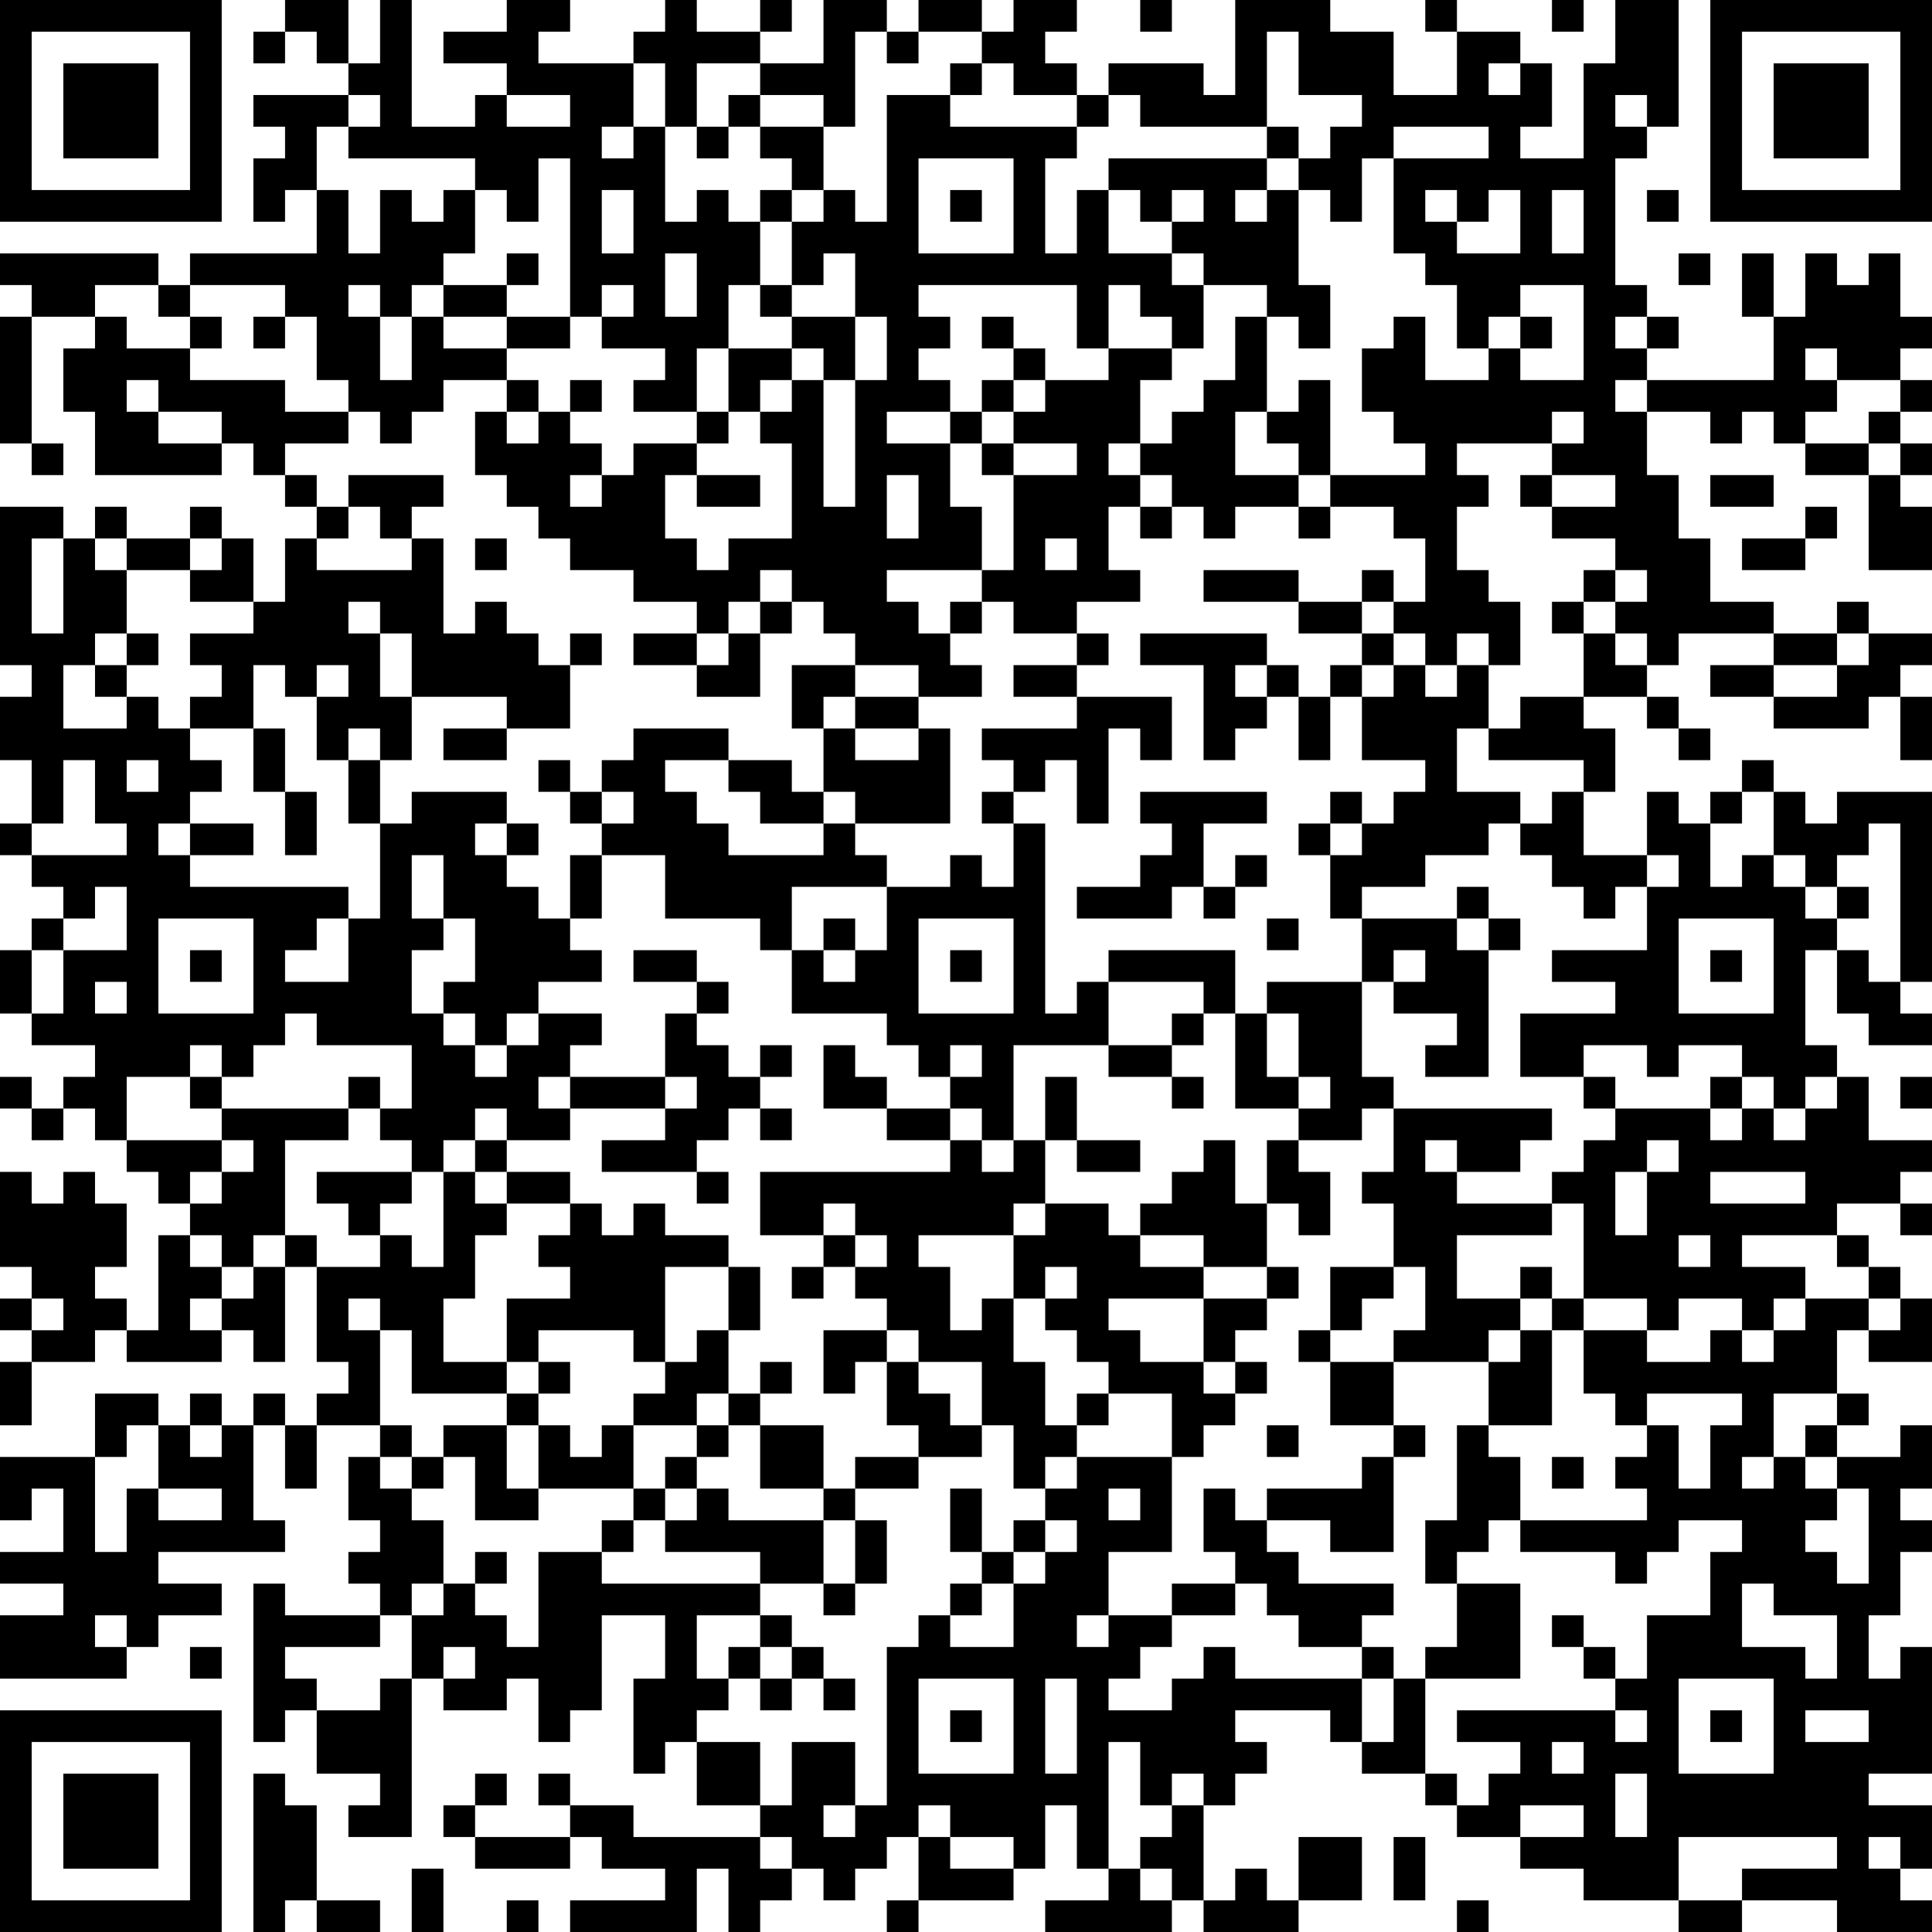 <?xml version="1.0" encoding="UTF-8"?>
<svg xmlns="http://www.w3.org/2000/svg" version="1.1" width="160" height="160" viewBox="0 0 160 160"><rect x="0" y="0" width="160" height="160" fill="#ffffff"/><g transform="scale(2.623)"><g transform="translate(0,0)"><path fill-rule="evenodd" d="M9 0L9 1L8 1L8 2L9 2L9 1L10 1L10 2L11 2L11 3L8 3L8 4L9 4L9 5L8 5L8 7L9 7L9 6L10 6L10 8L6 8L6 9L5 9L5 8L0 8L0 9L1 9L1 10L0 10L0 14L1 14L1 15L2 15L2 14L1 14L1 10L3 10L3 11L2 11L2 13L3 13L3 15L7 15L7 14L8 14L8 15L9 15L9 16L10 16L10 17L9 17L9 19L8 19L8 17L7 17L7 16L6 16L6 17L4 17L4 16L3 16L3 17L2 17L2 16L0 16L0 21L1 21L1 22L0 22L0 24L1 24L1 26L0 26L0 27L1 27L1 28L2 28L2 29L1 29L1 30L0 30L0 32L1 32L1 33L3 33L3 34L2 34L2 35L1 35L1 34L0 34L0 35L1 35L1 36L2 36L2 35L3 35L3 36L4 36L4 37L5 37L5 38L6 38L6 39L5 39L5 42L4 42L4 41L3 41L3 40L4 40L4 38L3 38L3 37L2 37L2 38L1 38L1 37L0 37L0 40L1 40L1 41L0 41L0 42L1 42L1 43L0 43L0 45L1 45L1 43L3 43L3 42L4 42L4 43L7 43L7 42L8 42L8 43L9 43L9 40L10 40L10 43L11 43L11 44L10 44L10 45L9 45L9 44L8 44L8 45L7 45L7 44L6 44L6 45L5 45L5 44L3 44L3 46L0 46L0 48L1 48L1 47L2 47L2 49L0 49L0 50L2 50L2 51L0 51L0 53L4 53L4 52L5 52L5 51L7 51L7 50L5 50L5 49L9 49L9 48L8 48L8 45L9 45L9 47L10 47L10 45L12 45L12 46L11 46L11 48L12 48L12 49L11 49L11 50L12 50L12 51L9 51L9 50L8 50L8 55L9 55L9 54L10 54L10 56L12 56L12 57L11 57L11 58L13 58L13 53L14 53L14 54L16 54L16 53L17 53L17 55L18 55L18 54L19 54L19 51L21 51L21 53L20 53L20 56L21 56L21 55L22 55L22 57L24 57L24 58L20 58L20 57L18 57L18 56L17 56L17 57L18 57L18 58L15 58L15 57L16 57L16 56L15 56L15 57L14 57L14 58L15 58L15 59L18 59L18 58L19 58L19 59L21 59L21 60L18 60L18 61L22 61L22 59L23 59L23 61L24 61L24 60L25 60L25 59L26 59L26 60L27 60L27 59L28 59L28 58L29 58L29 60L28 60L28 61L29 61L29 60L32 60L32 59L33 59L33 57L34 57L34 59L35 59L35 60L33 60L33 61L37 61L37 60L38 60L38 61L41 61L41 60L43 60L43 58L41 58L41 60L40 60L40 59L39 59L39 60L38 60L38 57L39 57L39 56L40 56L40 55L39 55L39 54L42 54L42 55L43 55L43 56L45 56L45 57L46 57L46 58L48 58L48 59L50 59L50 60L53 60L53 61L55 61L55 60L58 60L58 61L61 61L61 60L60 60L60 59L61 59L61 57L59 57L59 56L61 56L61 52L60 52L60 53L59 53L59 51L60 51L60 49L61 49L61 48L60 48L60 47L61 47L61 45L60 45L60 46L58 46L58 45L59 45L59 44L58 44L58 42L59 42L59 43L61 43L61 41L60 41L60 40L59 40L59 39L58 39L58 38L60 38L60 39L61 39L61 38L60 38L60 37L61 37L61 36L59 36L59 34L58 34L58 33L57 33L57 30L58 30L58 32L59 32L59 33L61 33L61 32L60 32L60 31L61 31L61 25L58 25L58 26L57 26L57 25L56 25L56 24L55 24L55 25L54 25L54 26L53 26L53 25L52 25L52 27L50 27L50 25L51 25L51 23L50 23L50 22L52 22L52 23L53 23L53 24L54 24L54 23L53 23L53 22L52 22L52 21L53 21L53 20L56 20L56 21L54 21L54 22L56 22L56 23L59 23L59 22L60 22L60 24L61 24L61 22L60 22L60 21L61 21L61 20L59 20L59 19L58 19L58 20L56 20L56 19L54 19L54 17L53 17L53 15L52 15L52 13L54 13L54 14L55 14L55 13L56 13L56 14L57 14L57 15L59 15L59 18L61 18L61 16L60 16L60 15L61 15L61 14L60 14L60 13L61 13L61 12L60 12L60 11L61 11L61 10L60 10L60 8L59 8L59 9L58 9L58 8L57 8L57 10L56 10L56 8L55 8L55 10L56 10L56 12L52 12L52 11L53 11L53 10L52 10L52 9L51 9L51 5L52 5L52 4L53 4L53 0L51 0L51 2L50 2L50 5L48 5L48 4L49 4L49 2L48 2L48 1L46 1L46 0L45 0L45 1L46 1L46 3L44 3L44 1L42 1L42 0L39 0L39 3L38 3L38 2L35 2L35 3L34 3L34 2L33 2L33 1L34 1L34 0L32 0L32 1L31 1L31 0L29 0L29 1L28 1L28 0L26 0L26 2L24 2L24 1L25 1L25 0L24 0L24 1L22 1L22 0L21 0L21 1L20 1L20 2L17 2L17 1L18 1L18 0L16 0L16 1L14 1L14 2L16 2L16 3L15 3L15 4L13 4L13 0L12 0L12 2L11 2L11 0ZM36 0L36 1L37 1L37 0ZM49 0L49 1L50 1L50 0ZM27 1L27 4L26 4L26 3L24 3L24 2L22 2L22 4L21 4L21 2L20 2L20 4L19 4L19 5L20 5L20 4L21 4L21 7L22 7L22 6L23 6L23 7L24 7L24 9L23 9L23 11L22 11L22 13L20 13L20 12L21 12L21 11L19 11L19 10L20 10L20 9L19 9L19 10L18 10L18 5L17 5L17 7L16 7L16 6L15 6L15 5L11 5L11 4L12 4L12 3L11 3L11 4L10 4L10 6L11 6L11 8L12 8L12 6L13 6L13 7L14 7L14 6L15 6L15 8L14 8L14 9L13 9L13 10L12 10L12 9L11 9L11 10L12 10L12 12L13 12L13 10L14 10L14 11L16 11L16 12L14 12L14 13L13 13L13 14L12 14L12 13L11 13L11 12L10 12L10 10L9 10L9 9L6 9L6 10L5 10L5 9L3 9L3 10L4 10L4 11L6 11L6 12L9 12L9 13L11 13L11 14L9 14L9 15L10 15L10 16L11 16L11 17L10 17L10 18L13 18L13 17L14 17L14 20L15 20L15 19L16 19L16 20L17 20L17 21L18 21L18 23L16 23L16 22L13 22L13 20L12 20L12 19L11 19L11 20L12 20L12 22L13 22L13 24L12 24L12 23L11 23L11 24L10 24L10 22L11 22L11 21L10 21L10 22L9 22L9 21L8 21L8 23L6 23L6 22L7 22L7 21L6 21L6 20L8 20L8 19L6 19L6 18L7 18L7 17L6 17L6 18L4 18L4 17L3 17L3 18L4 18L4 20L3 20L3 21L2 21L2 23L4 23L4 22L5 22L5 23L6 23L6 24L7 24L7 25L6 25L6 26L5 26L5 27L6 27L6 28L11 28L11 29L10 29L10 30L9 30L9 31L11 31L11 29L12 29L12 26L13 26L13 25L16 25L16 26L15 26L15 27L16 27L16 28L17 28L17 29L18 29L18 30L19 30L19 31L17 31L17 32L16 32L16 33L15 33L15 32L14 32L14 31L15 31L15 29L14 29L14 27L13 27L13 29L14 29L14 30L13 30L13 32L14 32L14 33L15 33L15 34L16 34L16 33L17 33L17 32L19 32L19 33L18 33L18 34L17 34L17 35L18 35L18 36L16 36L16 35L15 35L15 36L14 36L14 37L13 37L13 36L12 36L12 35L13 35L13 33L10 33L10 32L9 32L9 33L8 33L8 34L7 34L7 33L6 33L6 34L4 34L4 36L7 36L7 37L6 37L6 38L7 38L7 37L8 37L8 36L7 36L7 35L11 35L11 36L9 36L9 39L8 39L8 40L7 40L7 39L6 39L6 40L7 40L7 41L6 41L6 42L7 42L7 41L8 41L8 40L9 40L9 39L10 39L10 40L12 40L12 39L13 39L13 40L14 40L14 37L15 37L15 38L16 38L16 39L15 39L15 41L14 41L14 43L16 43L16 44L13 44L13 42L12 42L12 41L11 41L11 42L12 42L12 45L13 45L13 46L12 46L12 47L13 47L13 48L14 48L14 50L13 50L13 51L12 51L12 52L9 52L9 53L10 53L10 54L12 54L12 53L13 53L13 51L14 51L14 50L15 50L15 51L16 51L16 52L17 52L17 49L19 49L19 50L24 50L24 51L22 51L22 53L23 53L23 54L22 54L22 55L24 55L24 57L25 57L25 55L27 55L27 57L26 57L26 58L27 58L27 57L28 57L28 52L29 52L29 51L30 51L30 52L32 52L32 50L33 50L33 49L34 49L34 48L33 48L33 47L34 47L34 46L37 46L37 49L35 49L35 51L34 51L34 52L35 52L35 51L37 51L37 52L36 52L36 53L35 53L35 54L37 54L37 53L38 53L38 52L39 52L39 53L43 53L43 55L44 55L44 53L45 53L45 56L46 56L46 57L47 57L47 56L48 56L48 55L46 55L46 54L51 54L51 55L52 55L52 54L51 54L51 53L52 53L52 51L54 51L54 49L55 49L55 48L53 48L53 49L52 49L52 50L51 50L51 49L48 49L48 48L52 48L52 47L51 47L51 46L52 46L52 45L53 45L53 47L54 47L54 45L55 45L55 44L52 44L52 45L51 45L51 44L50 44L50 42L52 42L52 43L54 43L54 42L55 42L55 43L56 43L56 42L57 42L57 41L59 41L59 42L60 42L60 41L59 41L59 40L58 40L58 39L55 39L55 40L57 40L57 41L56 41L56 42L55 42L55 41L53 41L53 42L52 42L52 41L50 41L50 38L49 38L49 37L50 37L50 36L51 36L51 35L54 35L54 36L55 36L55 35L56 35L56 36L57 36L57 35L58 35L58 34L57 34L57 35L56 35L56 34L55 34L55 33L53 33L53 34L52 34L52 33L50 33L50 34L48 34L48 32L51 32L51 31L49 31L49 30L52 30L52 28L53 28L53 27L52 27L52 28L51 28L51 29L50 29L50 28L49 28L49 27L48 27L48 26L49 26L49 25L50 25L50 24L47 24L47 23L48 23L48 22L50 22L50 20L51 20L51 21L52 21L52 20L51 20L51 19L52 19L52 18L51 18L51 17L49 17L49 16L51 16L51 15L49 15L49 14L50 14L50 13L49 13L49 14L46 14L46 15L47 15L47 16L46 16L46 18L47 18L47 19L48 19L48 21L47 21L47 20L46 20L46 21L45 21L45 20L44 20L44 19L45 19L45 17L44 17L44 16L42 16L42 15L45 15L45 14L44 14L44 13L43 13L43 11L44 11L44 10L45 10L45 12L47 12L47 11L48 11L48 12L50 12L50 9L48 9L48 10L47 10L47 11L46 11L46 9L45 9L45 8L44 8L44 5L47 5L47 4L44 4L44 5L43 5L43 7L42 7L42 6L41 6L41 5L42 5L42 4L43 4L43 3L41 3L41 1L40 1L40 4L36 4L36 3L35 3L35 4L34 4L34 3L32 3L32 2L31 2L31 1L29 1L29 2L28 2L28 1ZM30 2L30 3L28 3L28 7L27 7L27 6L26 6L26 4L24 4L24 3L23 3L23 4L22 4L22 5L23 5L23 4L24 4L24 5L25 5L25 6L24 6L24 7L25 7L25 9L24 9L24 10L25 10L25 11L23 11L23 13L22 13L22 14L20 14L20 15L19 15L19 14L18 14L18 13L19 13L19 12L18 12L18 13L17 13L17 12L16 12L16 13L15 13L15 15L16 15L16 16L17 16L17 17L18 17L18 18L20 18L20 19L22 19L22 20L20 20L20 21L22 21L22 22L24 22L24 20L25 20L25 19L26 19L26 20L27 20L27 21L25 21L25 23L26 23L26 25L25 25L25 24L23 24L23 23L20 23L20 24L19 24L19 25L18 25L18 24L17 24L17 25L18 25L18 26L19 26L19 27L18 27L18 29L19 29L19 27L21 27L21 29L24 29L24 30L25 30L25 32L28 32L28 33L29 33L29 34L30 34L30 35L28 35L28 34L27 34L27 33L26 33L26 35L28 35L28 36L30 36L30 37L24 37L24 39L26 39L26 40L25 40L25 41L26 41L26 40L27 40L27 41L28 41L28 42L26 42L26 44L27 44L27 43L28 43L28 45L29 45L29 46L27 46L27 47L26 47L26 45L24 45L24 44L25 44L25 43L24 43L24 44L23 44L23 42L24 42L24 40L23 40L23 39L21 39L21 38L20 38L20 39L19 39L19 38L18 38L18 37L16 37L16 36L15 36L15 37L16 37L16 38L18 38L18 39L17 39L17 40L18 40L18 41L16 41L16 43L17 43L17 44L16 44L16 45L14 45L14 46L13 46L13 47L14 47L14 46L15 46L15 48L17 48L17 47L20 47L20 48L19 48L19 49L20 49L20 48L21 48L21 49L24 49L24 50L26 50L26 51L27 51L27 50L28 50L28 48L27 48L27 47L29 47L29 46L31 46L31 45L32 45L32 47L33 47L33 46L34 46L34 45L35 45L35 44L37 44L37 46L38 46L38 45L39 45L39 44L40 44L40 43L39 43L39 42L40 42L40 41L41 41L41 40L40 40L40 38L41 38L41 39L42 39L42 37L41 37L41 36L43 36L43 35L44 35L44 37L43 37L43 38L44 38L44 40L42 40L42 42L41 42L41 43L42 43L42 45L44 45L44 46L43 46L43 47L40 47L40 48L39 48L39 47L38 47L38 49L39 49L39 50L37 50L37 51L39 51L39 50L40 50L40 51L41 51L41 52L43 52L43 53L44 53L44 52L43 52L43 51L44 51L44 50L41 50L41 49L40 49L40 48L42 48L42 49L44 49L44 46L45 46L45 45L44 45L44 43L47 43L47 45L46 45L46 48L45 48L45 50L46 50L46 52L45 52L45 53L48 53L48 50L46 50L46 49L47 49L47 48L48 48L48 46L47 46L47 45L49 45L49 42L50 42L50 41L49 41L49 40L48 40L48 41L46 41L46 39L49 39L49 38L46 38L46 37L48 37L48 36L49 36L49 35L44 35L44 34L43 34L43 31L44 31L44 32L46 32L46 33L45 33L45 34L47 34L47 30L48 30L48 29L47 29L47 28L46 28L46 29L43 29L43 28L45 28L45 27L47 27L47 26L48 26L48 25L46 25L46 23L47 23L47 21L46 21L46 22L45 22L45 21L44 21L44 20L43 20L43 19L44 19L44 18L43 18L43 19L41 19L41 18L38 18L38 19L41 19L41 20L43 20L43 21L42 21L42 22L41 22L41 21L40 21L40 20L36 20L36 21L38 21L38 24L39 24L39 23L40 23L40 22L41 22L41 24L42 24L42 22L43 22L43 24L45 24L45 25L44 25L44 26L43 26L43 25L42 25L42 26L41 26L41 27L42 27L42 29L43 29L43 31L40 31L40 32L39 32L39 30L35 30L35 31L34 31L34 32L33 32L33 26L32 26L32 25L33 25L33 24L34 24L34 26L35 26L35 23L36 23L36 24L37 24L37 22L34 22L34 21L35 21L35 20L34 20L34 19L36 19L36 18L35 18L35 16L36 16L36 17L37 17L37 16L38 16L38 17L39 17L39 16L41 16L41 17L42 17L42 16L41 16L41 15L42 15L42 12L41 12L41 13L40 13L40 10L41 10L41 11L42 11L42 9L41 9L41 6L40 6L40 5L41 5L41 4L40 4L40 5L35 5L35 6L34 6L34 8L33 8L33 5L34 5L34 4L30 4L30 3L31 3L31 2ZM47 2L47 3L48 3L48 2ZM16 3L16 4L18 4L18 3ZM51 3L51 4L52 4L52 3ZM29 5L29 8L32 8L32 5ZM19 6L19 8L20 8L20 6ZM25 6L25 7L26 7L26 6ZM30 6L30 7L31 7L31 6ZM35 6L35 8L37 8L37 9L38 9L38 11L37 11L37 10L36 10L36 9L35 9L35 11L34 11L34 9L29 9L29 10L30 10L30 11L29 11L29 12L30 12L30 13L28 13L28 14L30 14L30 16L31 16L31 18L28 18L28 19L29 19L29 20L30 20L30 21L31 21L31 22L29 22L29 21L27 21L27 22L26 22L26 23L27 23L27 24L29 24L29 23L30 23L30 26L27 26L27 25L26 25L26 26L24 26L24 25L23 25L23 24L21 24L21 25L22 25L22 26L23 26L23 27L26 27L26 26L27 26L27 27L28 27L28 28L25 28L25 30L26 30L26 31L27 31L27 30L28 30L28 28L30 28L30 27L31 27L31 28L32 28L32 26L31 26L31 25L32 25L32 24L31 24L31 23L34 23L34 22L32 22L32 21L34 21L34 20L32 20L32 19L31 19L31 18L32 18L32 15L34 15L34 14L32 14L32 13L33 13L33 12L35 12L35 11L37 11L37 12L36 12L36 14L35 14L35 15L36 15L36 16L37 16L37 15L36 15L36 14L37 14L37 13L38 13L38 12L39 12L39 10L40 10L40 9L38 9L38 8L37 8L37 7L38 7L38 6L37 6L37 7L36 7L36 6ZM39 6L39 7L40 7L40 6ZM45 6L45 7L46 7L46 8L48 8L48 6L47 6L47 7L46 7L46 6ZM49 6L49 8L50 8L50 6ZM52 6L52 7L53 7L53 6ZM16 8L16 9L14 9L14 10L16 10L16 11L18 11L18 10L16 10L16 9L17 9L17 8ZM21 8L21 10L22 10L22 8ZM26 8L26 9L25 9L25 10L27 10L27 12L26 12L26 11L25 11L25 12L24 12L24 13L23 13L23 14L22 14L22 15L21 15L21 17L22 17L22 18L23 18L23 17L25 17L25 14L24 14L24 13L25 13L25 12L26 12L26 16L27 16L27 12L28 12L28 10L27 10L27 8ZM53 8L53 9L54 9L54 8ZM6 10L6 11L7 11L7 10ZM8 10L8 11L9 11L9 10ZM31 10L31 11L32 11L32 12L31 12L31 13L30 13L30 14L31 14L31 15L32 15L32 14L31 14L31 13L32 13L32 12L33 12L33 11L32 11L32 10ZM48 10L48 11L49 11L49 10ZM51 10L51 11L52 11L52 10ZM57 11L57 12L58 12L58 13L57 13L57 14L59 14L59 15L60 15L60 14L59 14L59 13L60 13L60 12L58 12L58 11ZM4 12L4 13L5 13L5 14L7 14L7 13L5 13L5 12ZM51 12L51 13L52 13L52 12ZM16 13L16 14L17 14L17 13ZM39 13L39 15L41 15L41 14L40 14L40 13ZM11 15L11 16L12 16L12 17L13 17L13 16L14 16L14 15ZM18 15L18 16L19 16L19 15ZM22 15L22 16L24 16L24 15ZM28 15L28 17L29 17L29 15ZM48 15L48 16L49 16L49 15ZM54 15L54 16L56 16L56 15ZM57 16L57 17L55 17L55 18L57 18L57 17L58 17L58 16ZM1 17L1 20L2 20L2 17ZM15 17L15 18L16 18L16 17ZM33 17L33 18L34 18L34 17ZM24 18L24 19L23 19L23 20L22 20L22 21L23 21L23 20L24 20L24 19L25 19L25 18ZM50 18L50 19L49 19L49 20L50 20L50 19L51 19L51 18ZM30 19L30 20L31 20L31 19ZM4 20L4 21L3 21L3 22L4 22L4 21L5 21L5 20ZM18 20L18 21L19 21L19 20ZM58 20L58 21L56 21L56 22L58 22L58 21L59 21L59 20ZM39 21L39 22L40 22L40 21ZM43 21L43 22L44 22L44 21ZM27 22L27 23L29 23L29 22ZM8 23L8 25L9 25L9 27L10 27L10 25L9 25L9 23ZM14 23L14 24L16 24L16 23ZM2 24L2 26L1 26L1 27L4 27L4 26L3 26L3 24ZM4 24L4 25L5 25L5 24ZM11 24L11 26L12 26L12 24ZM19 25L19 26L20 26L20 25ZM36 25L36 26L37 26L37 27L36 27L36 28L34 28L34 29L37 29L37 28L38 28L38 29L39 29L39 28L40 28L40 27L39 27L39 28L38 28L38 26L40 26L40 25ZM55 25L55 26L54 26L54 28L55 28L55 27L56 27L56 28L57 28L57 29L58 29L58 30L59 30L59 31L60 31L60 26L59 26L59 27L58 27L58 28L57 28L57 27L56 27L56 25ZM6 26L6 27L8 27L8 26ZM16 26L16 27L17 27L17 26ZM42 26L42 27L43 27L43 26ZM3 28L3 29L2 29L2 30L1 30L1 32L2 32L2 30L4 30L4 28ZM58 28L58 29L59 29L59 28ZM5 29L5 32L8 32L8 29ZM26 29L26 30L27 30L27 29ZM29 29L29 32L32 32L32 29ZM40 29L40 30L41 30L41 29ZM46 29L46 30L47 30L47 29ZM53 29L53 32L56 32L56 29ZM6 30L6 31L7 31L7 30ZM20 30L20 31L22 31L22 32L21 32L21 34L18 34L18 35L21 35L21 36L19 36L19 37L22 37L22 38L23 38L23 37L22 37L22 36L23 36L23 35L24 35L24 36L25 36L25 35L24 35L24 34L25 34L25 33L24 33L24 34L23 34L23 33L22 33L22 32L23 32L23 31L22 31L22 30ZM30 30L30 31L31 31L31 30ZM44 30L44 31L45 31L45 30ZM54 30L54 31L55 31L55 30ZM3 31L3 32L4 32L4 31ZM35 31L35 33L32 33L32 36L31 36L31 35L30 35L30 36L31 36L31 37L32 37L32 36L33 36L33 38L32 38L32 39L29 39L29 40L30 40L30 42L31 42L31 41L32 41L32 43L33 43L33 45L34 45L34 44L35 44L35 43L34 43L34 42L33 42L33 41L34 41L34 40L33 40L33 41L32 41L32 39L33 39L33 38L35 38L35 39L36 39L36 40L38 40L38 41L35 41L35 42L36 42L36 43L38 43L38 44L39 44L39 43L38 43L38 41L40 41L40 40L38 40L38 39L36 39L36 38L37 38L37 37L38 37L38 36L39 36L39 38L40 38L40 36L41 36L41 35L42 35L42 34L41 34L41 32L40 32L40 34L41 34L41 35L39 35L39 32L38 32L38 31ZM37 32L37 33L35 33L35 34L37 34L37 35L38 35L38 34L37 34L37 33L38 33L38 32ZM30 33L30 34L31 34L31 33ZM6 34L6 35L7 35L7 34ZM11 34L11 35L12 35L12 34ZM21 34L21 35L22 35L22 34ZM33 34L33 36L34 36L34 37L36 37L36 36L34 36L34 34ZM50 34L50 35L51 35L51 34ZM54 34L54 35L55 35L55 34ZM60 34L60 35L61 35L61 34ZM45 36L45 37L46 37L46 36ZM52 36L52 37L51 37L51 39L52 39L52 37L53 37L53 36ZM10 37L10 38L11 38L11 39L12 39L12 38L13 38L13 37ZM54 37L54 38L57 38L57 37ZM26 38L26 39L27 39L27 40L28 40L28 39L27 39L27 38ZM53 39L53 40L54 40L54 39ZM21 40L21 43L20 43L20 42L17 42L17 43L18 43L18 44L17 44L17 45L16 45L16 47L17 47L17 45L18 45L18 46L19 46L19 45L20 45L20 47L21 47L21 48L22 48L22 47L23 47L23 48L26 48L26 50L27 50L27 48L26 48L26 47L24 47L24 45L23 45L23 44L22 44L22 45L20 45L20 44L21 44L21 43L22 43L22 42L23 42L23 40ZM44 40L44 41L43 41L43 42L42 42L42 43L44 43L44 42L45 42L45 40ZM1 41L1 42L2 42L2 41ZM48 41L48 42L47 42L47 43L48 43L48 42L49 42L49 41ZM28 42L28 43L29 43L29 44L30 44L30 45L31 45L31 43L29 43L29 42ZM56 44L56 46L55 46L55 47L56 47L56 46L57 46L57 47L58 47L58 48L57 48L57 49L58 49L58 50L59 50L59 47L58 47L58 46L57 46L57 45L58 45L58 44ZM4 45L4 46L3 46L3 49L4 49L4 47L5 47L5 48L7 48L7 47L5 47L5 45ZM6 45L6 46L7 46L7 45ZM22 45L22 46L21 46L21 47L22 47L22 46L23 46L23 45ZM40 45L40 46L41 46L41 45ZM49 46L49 47L50 47L50 46ZM30 47L30 49L31 49L31 50L30 50L30 51L31 51L31 50L32 50L32 49L33 49L33 48L32 48L32 49L31 49L31 47ZM35 47L35 48L36 48L36 47ZM15 49L15 50L16 50L16 49ZM55 50L55 52L57 52L57 53L58 53L58 51L56 51L56 50ZM3 51L3 52L4 52L4 51ZM24 51L24 52L23 52L23 53L24 53L24 54L25 54L25 53L26 53L26 54L27 54L27 53L26 53L26 52L25 52L25 51ZM49 51L49 52L50 52L50 53L51 53L51 52L50 52L50 51ZM6 52L6 53L7 53L7 52ZM14 52L14 53L15 53L15 52ZM24 52L24 53L25 53L25 52ZM29 53L29 56L32 56L32 53ZM33 53L33 56L34 56L34 53ZM53 53L53 56L56 56L56 53ZM30 54L30 55L31 55L31 54ZM54 54L54 55L55 55L55 54ZM57 54L57 55L59 55L59 54ZM35 55L35 59L36 59L36 60L37 60L37 59L36 59L36 58L37 58L37 57L38 57L38 56L37 56L37 57L36 57L36 55ZM49 55L49 56L50 56L50 55ZM8 56L8 61L9 61L9 60L10 60L10 61L12 61L12 60L10 60L10 57L9 57L9 56ZM51 56L51 58L52 58L52 56ZM29 57L29 58L30 58L30 59L32 59L32 58L30 58L30 57ZM48 57L48 58L50 58L50 57ZM24 58L24 59L25 59L25 58ZM44 58L44 60L45 60L45 58ZM53 58L53 60L55 60L55 59L58 59L58 58ZM59 58L59 59L60 59L60 58ZM13 59L13 61L14 61L14 59ZM16 60L16 61L17 61L17 60ZM46 60L46 61L47 61L47 60ZM0 0L0 7L7 7L7 0ZM1 1L1 6L6 6L6 1ZM2 2L2 5L5 5L5 2ZM54 0L54 7L61 7L61 0ZM55 1L55 6L60 6L60 1ZM56 2L56 5L59 5L59 2ZM0 54L0 61L7 61L7 54ZM1 55L1 60L6 60L6 55ZM2 56L2 59L5 59L5 56Z" fill="#000000"/></g></g></svg>
